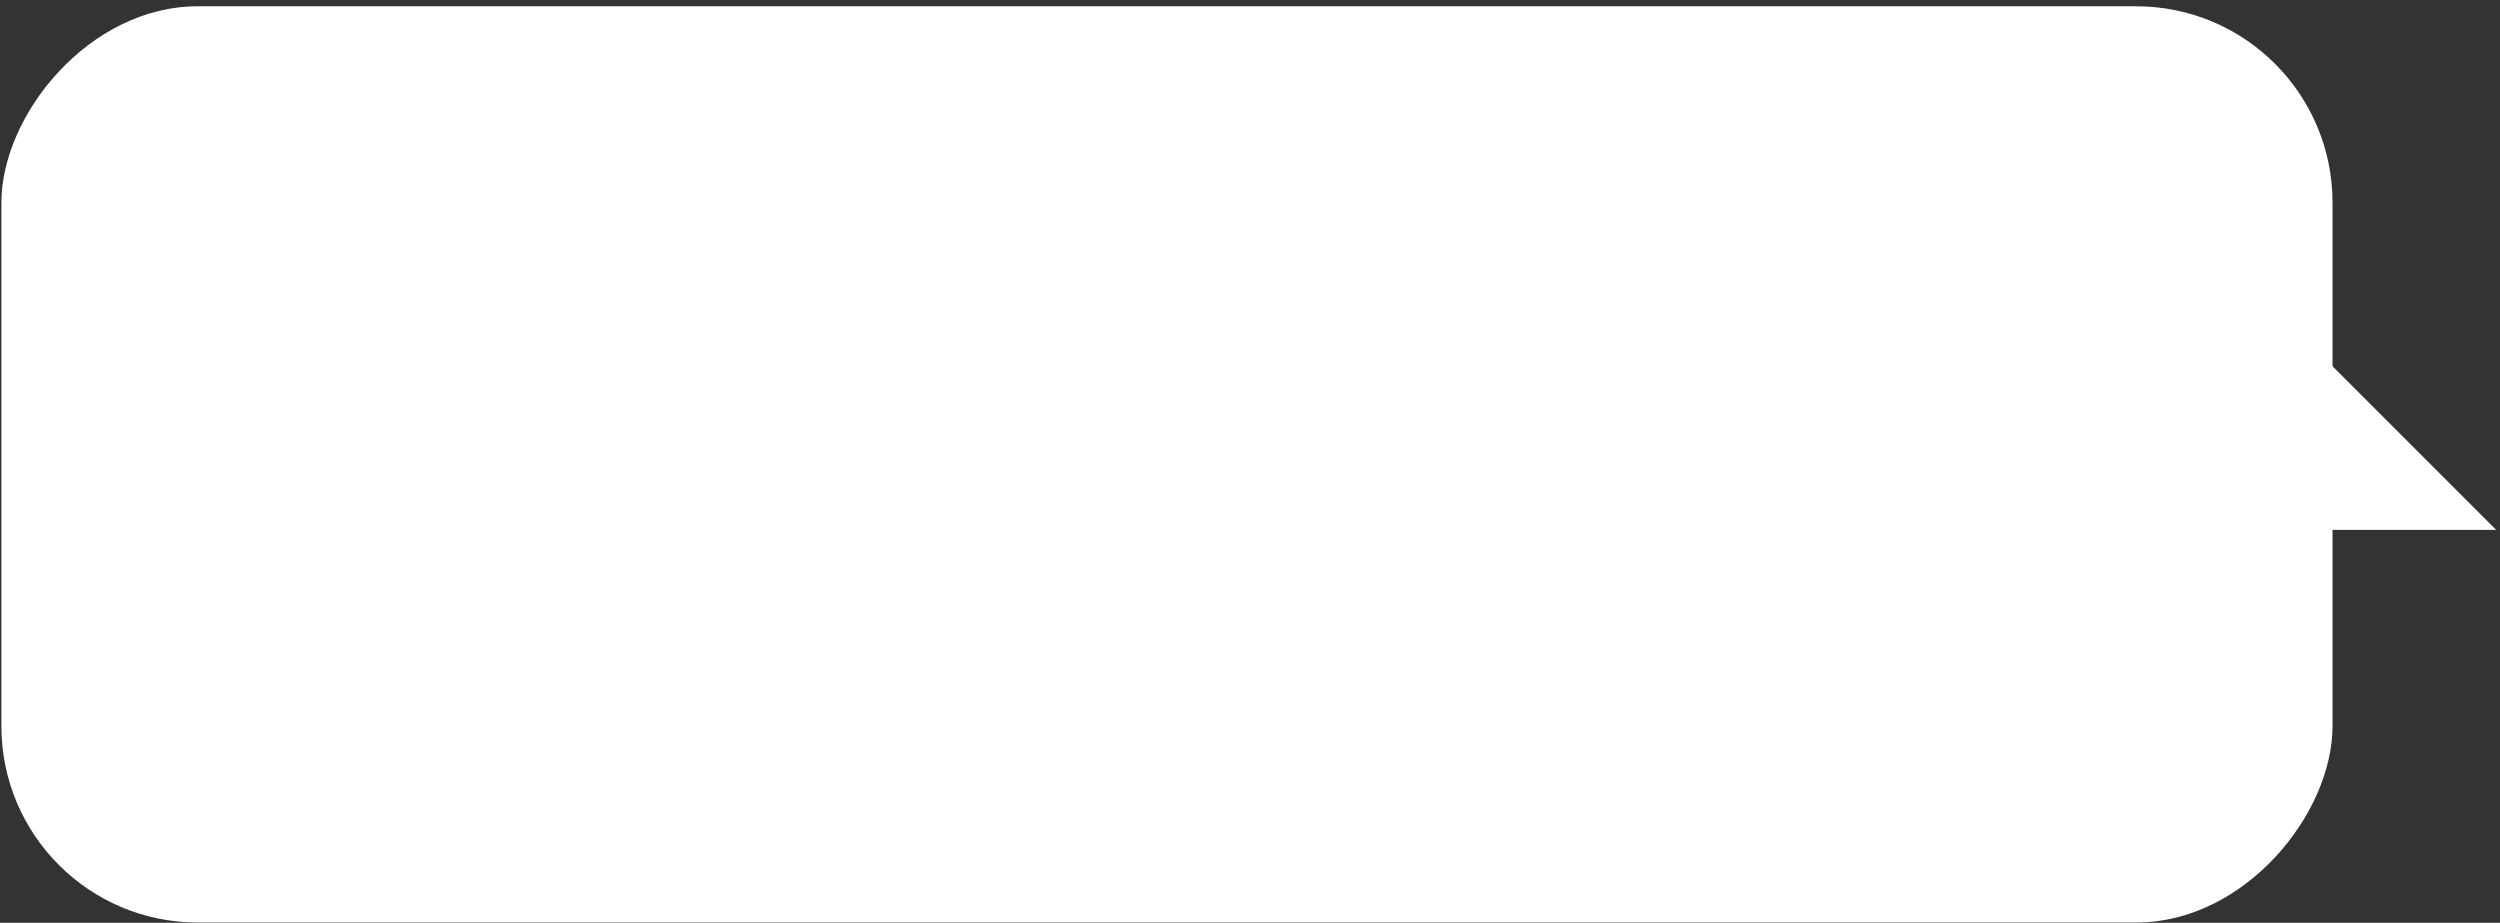 <?xml version="1.0" encoding="UTF-8"?> <svg xmlns="http://www.w3.org/2000/svg" width="382" height="141" viewBox="0 0 382 141" fill="none"><rect x="0" y="0" width="382" height="141" fill="#333333" stroke="none"/> <rect width="356.193" height="140" rx="30" transform="matrix(-1 0 0 1 356.41 0.961)" fill="white"></rect> <path d="M381.41 80.961H355.366V54.916L381.41 80.961Z" fill="white"></path> </svg> 